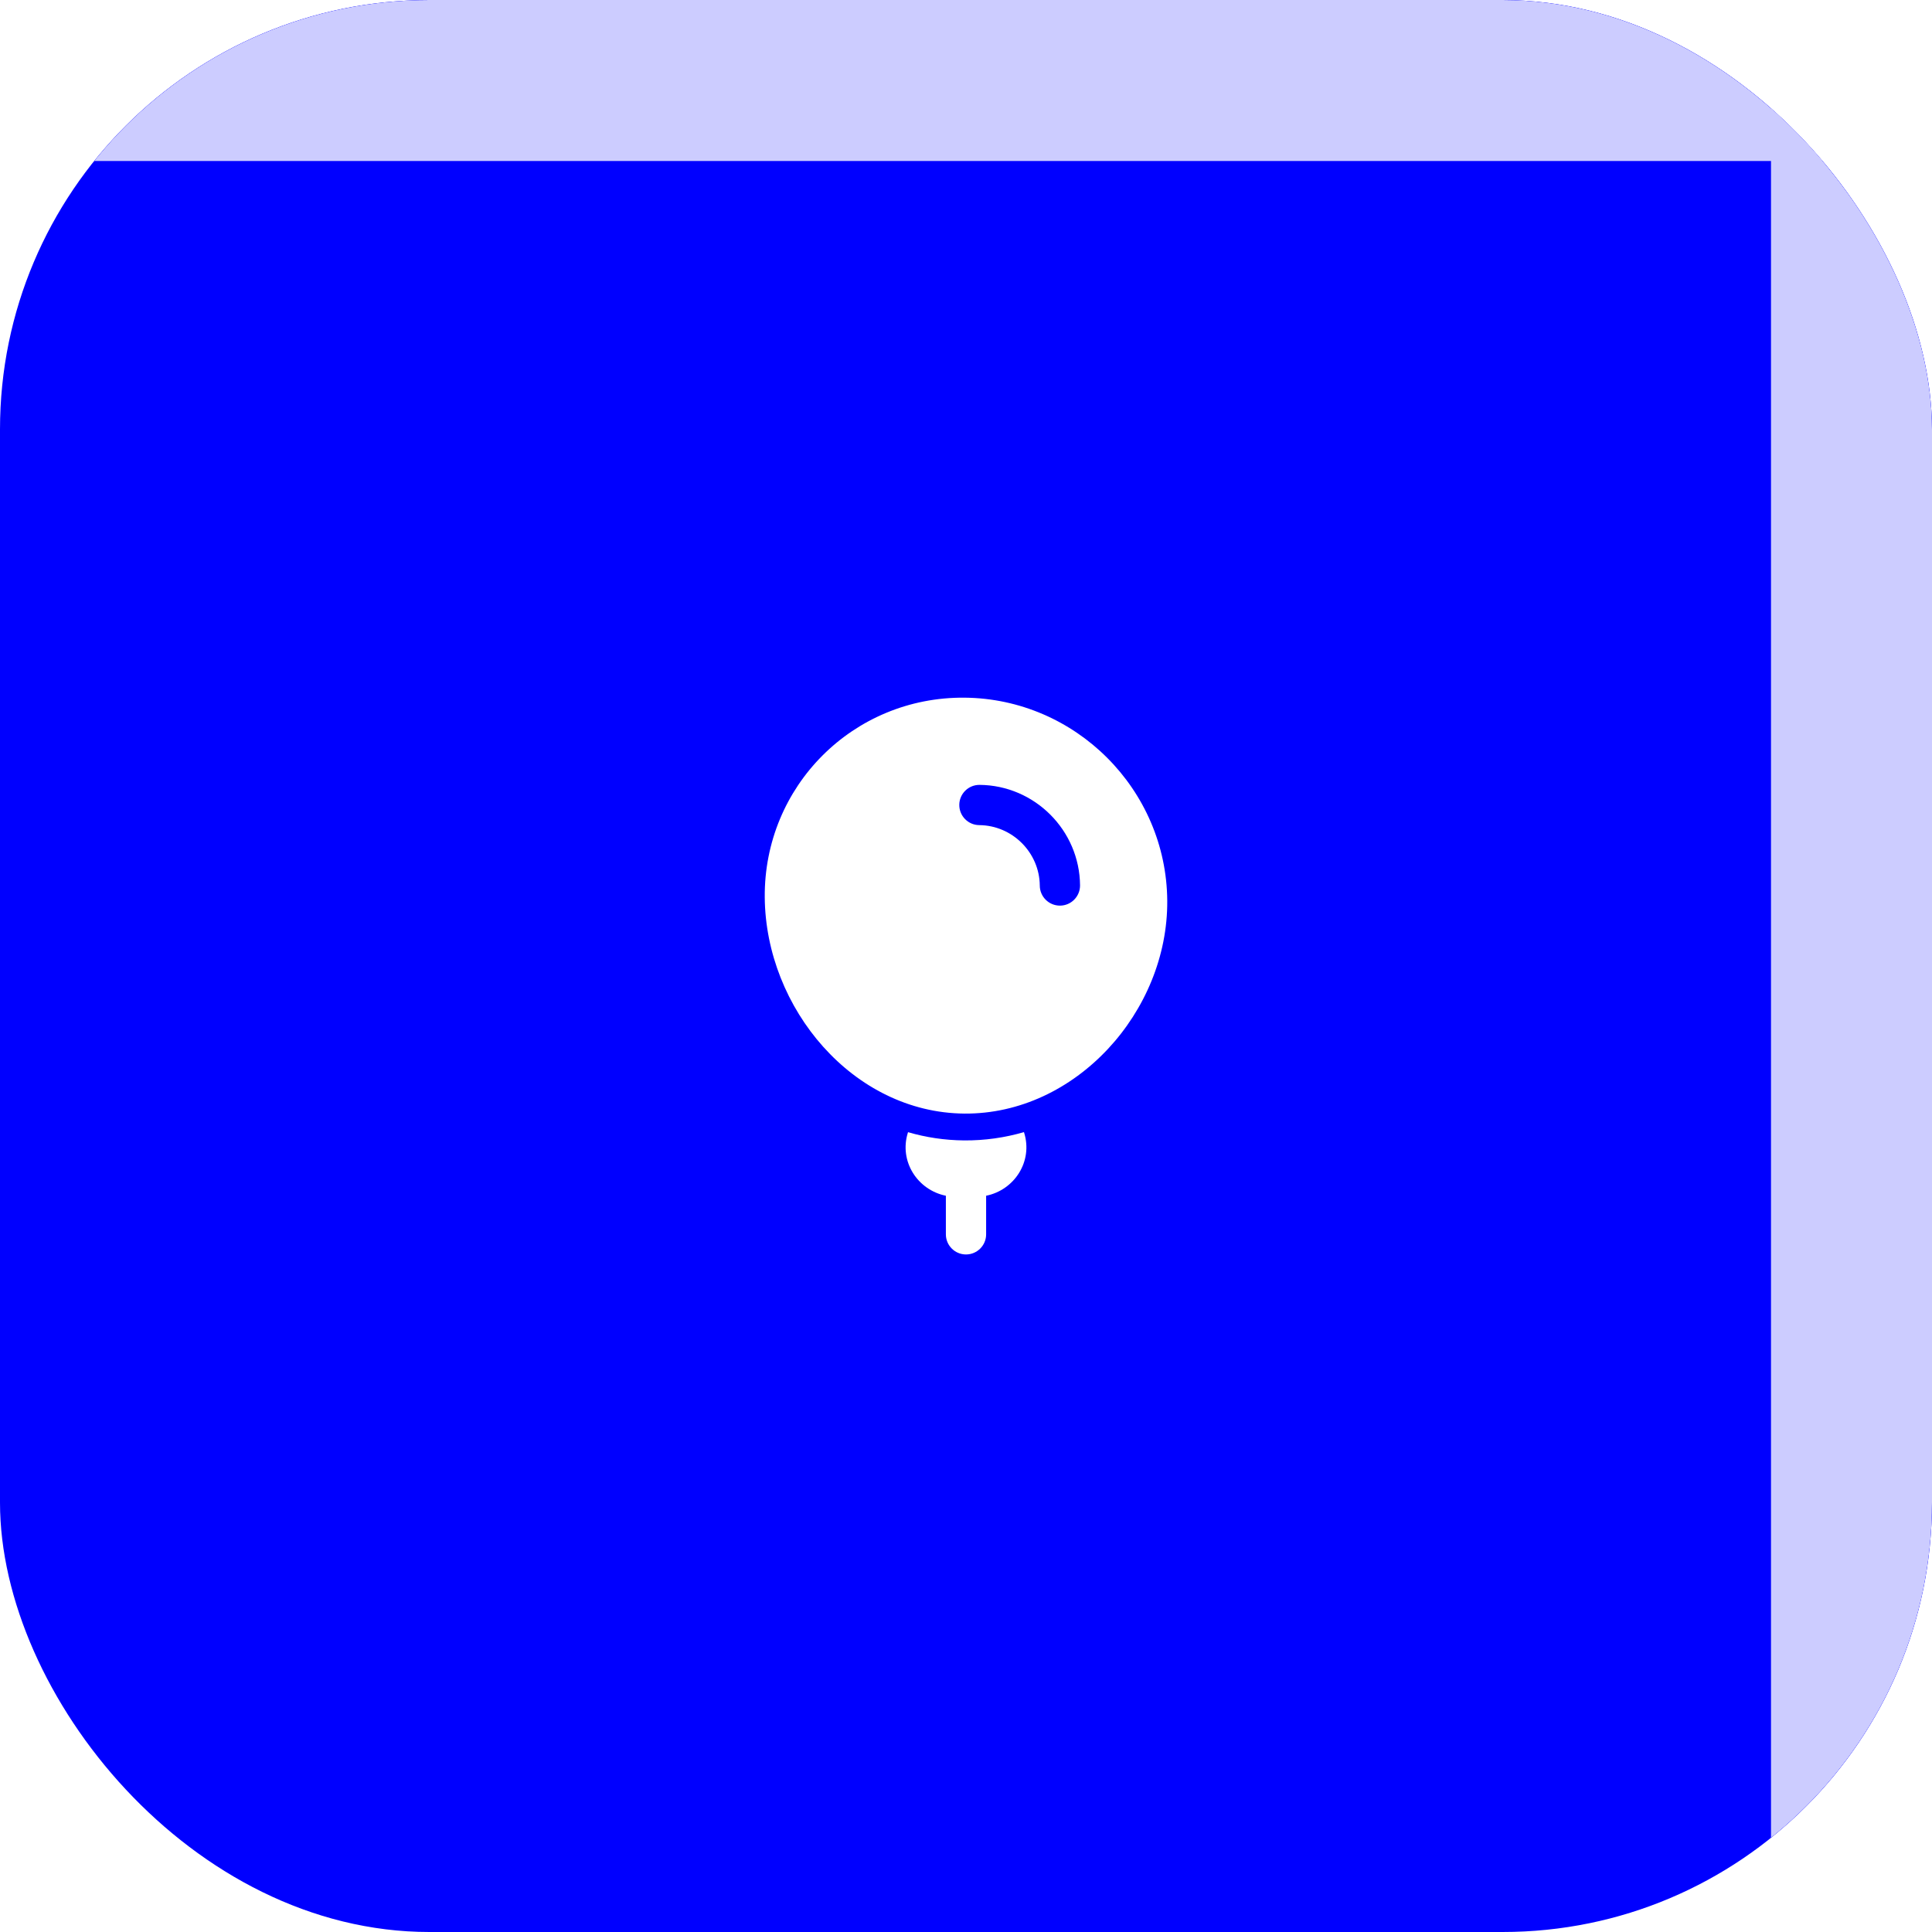 <svg width="72" height="72" viewBox="0 0 72 72" fill="none" xmlns="http://www.w3.org/2000/svg">
<g clip-path="url(#clip0_80_78)">
<rect width="72" height="72" rx="16" fill="#0000FF"/>
<g filter="url(#filter0_f_80_78)">
<rect width="72" height="6" fill="#CCCCFF"/>
</g>
<g filter="url(#filter1_f_80_78)">
<rect x="66" width="6" height="72" fill="#CCCCFF"/>
</g>
<path fill-rule="evenodd" clip-rule="evenodd" d="M43.5 33.56C43.533 37.703 40.081 41.533 35.94 41.5C31.797 41.467 28.534 37.581 28.5 33.44C28.467 29.297 31.797 25.967 35.94 26C40.081 26.034 43.466 29.419 43.5 33.56ZM36.506 29.25C36.092 29.247 35.753 29.58 35.75 29.994C35.747 30.408 36.08 30.747 36.494 30.75C37.728 30.76 38.74 31.772 38.75 33.006C38.753 33.42 39.092 33.753 39.506 33.75C39.92 33.747 40.253 33.408 40.25 32.994C40.233 30.941 38.559 29.267 36.506 29.25Z" fill="white"/>
<path d="M38.167 42.214C38.499 43.277 37.811 44.346 36.75 44.562V46C36.75 46.414 36.414 46.75 36 46.75C35.586 46.75 35.25 46.414 35.25 46V44.562C34.189 44.346 33.501 43.277 33.833 42.214L33.84 42.193C34.504 42.387 35.204 42.494 35.931 42.5C36.703 42.506 37.449 42.397 38.16 42.191C38.162 42.199 38.165 42.207 38.167 42.214Z" fill="white"/>
</g>
<defs>
<filter id="filter0_f_80_78" x="-20" y="-20" width="112" height="46" filterUnits="userSpaceOnUse" color-interpolation-filters="sRGB">
<feFlood flood-opacity="0" result="BackgroundImageFix"/>
<feBlend mode="normal" in="SourceGraphic" in2="BackgroundImageFix" result="shape"/>
<feGaussianBlur stdDeviation="10" result="effect1_foregroundBlur_80_78"/>
</filter>
<filter id="filter1_f_80_78" x="46" y="-20" width="46" height="112" filterUnits="userSpaceOnUse" color-interpolation-filters="sRGB">
<feFlood flood-opacity="0" result="BackgroundImageFix"/>
<feBlend mode="normal" in="SourceGraphic" in2="BackgroundImageFix" result="shape"/>
<feGaussianBlur stdDeviation="10" result="effect1_foregroundBlur_80_78"/>
</filter>
<clipPath id="clip0_80_78">
<rect width="72" height="72" rx="16" fill="white"/>
</clipPath>
</defs>
</svg>
